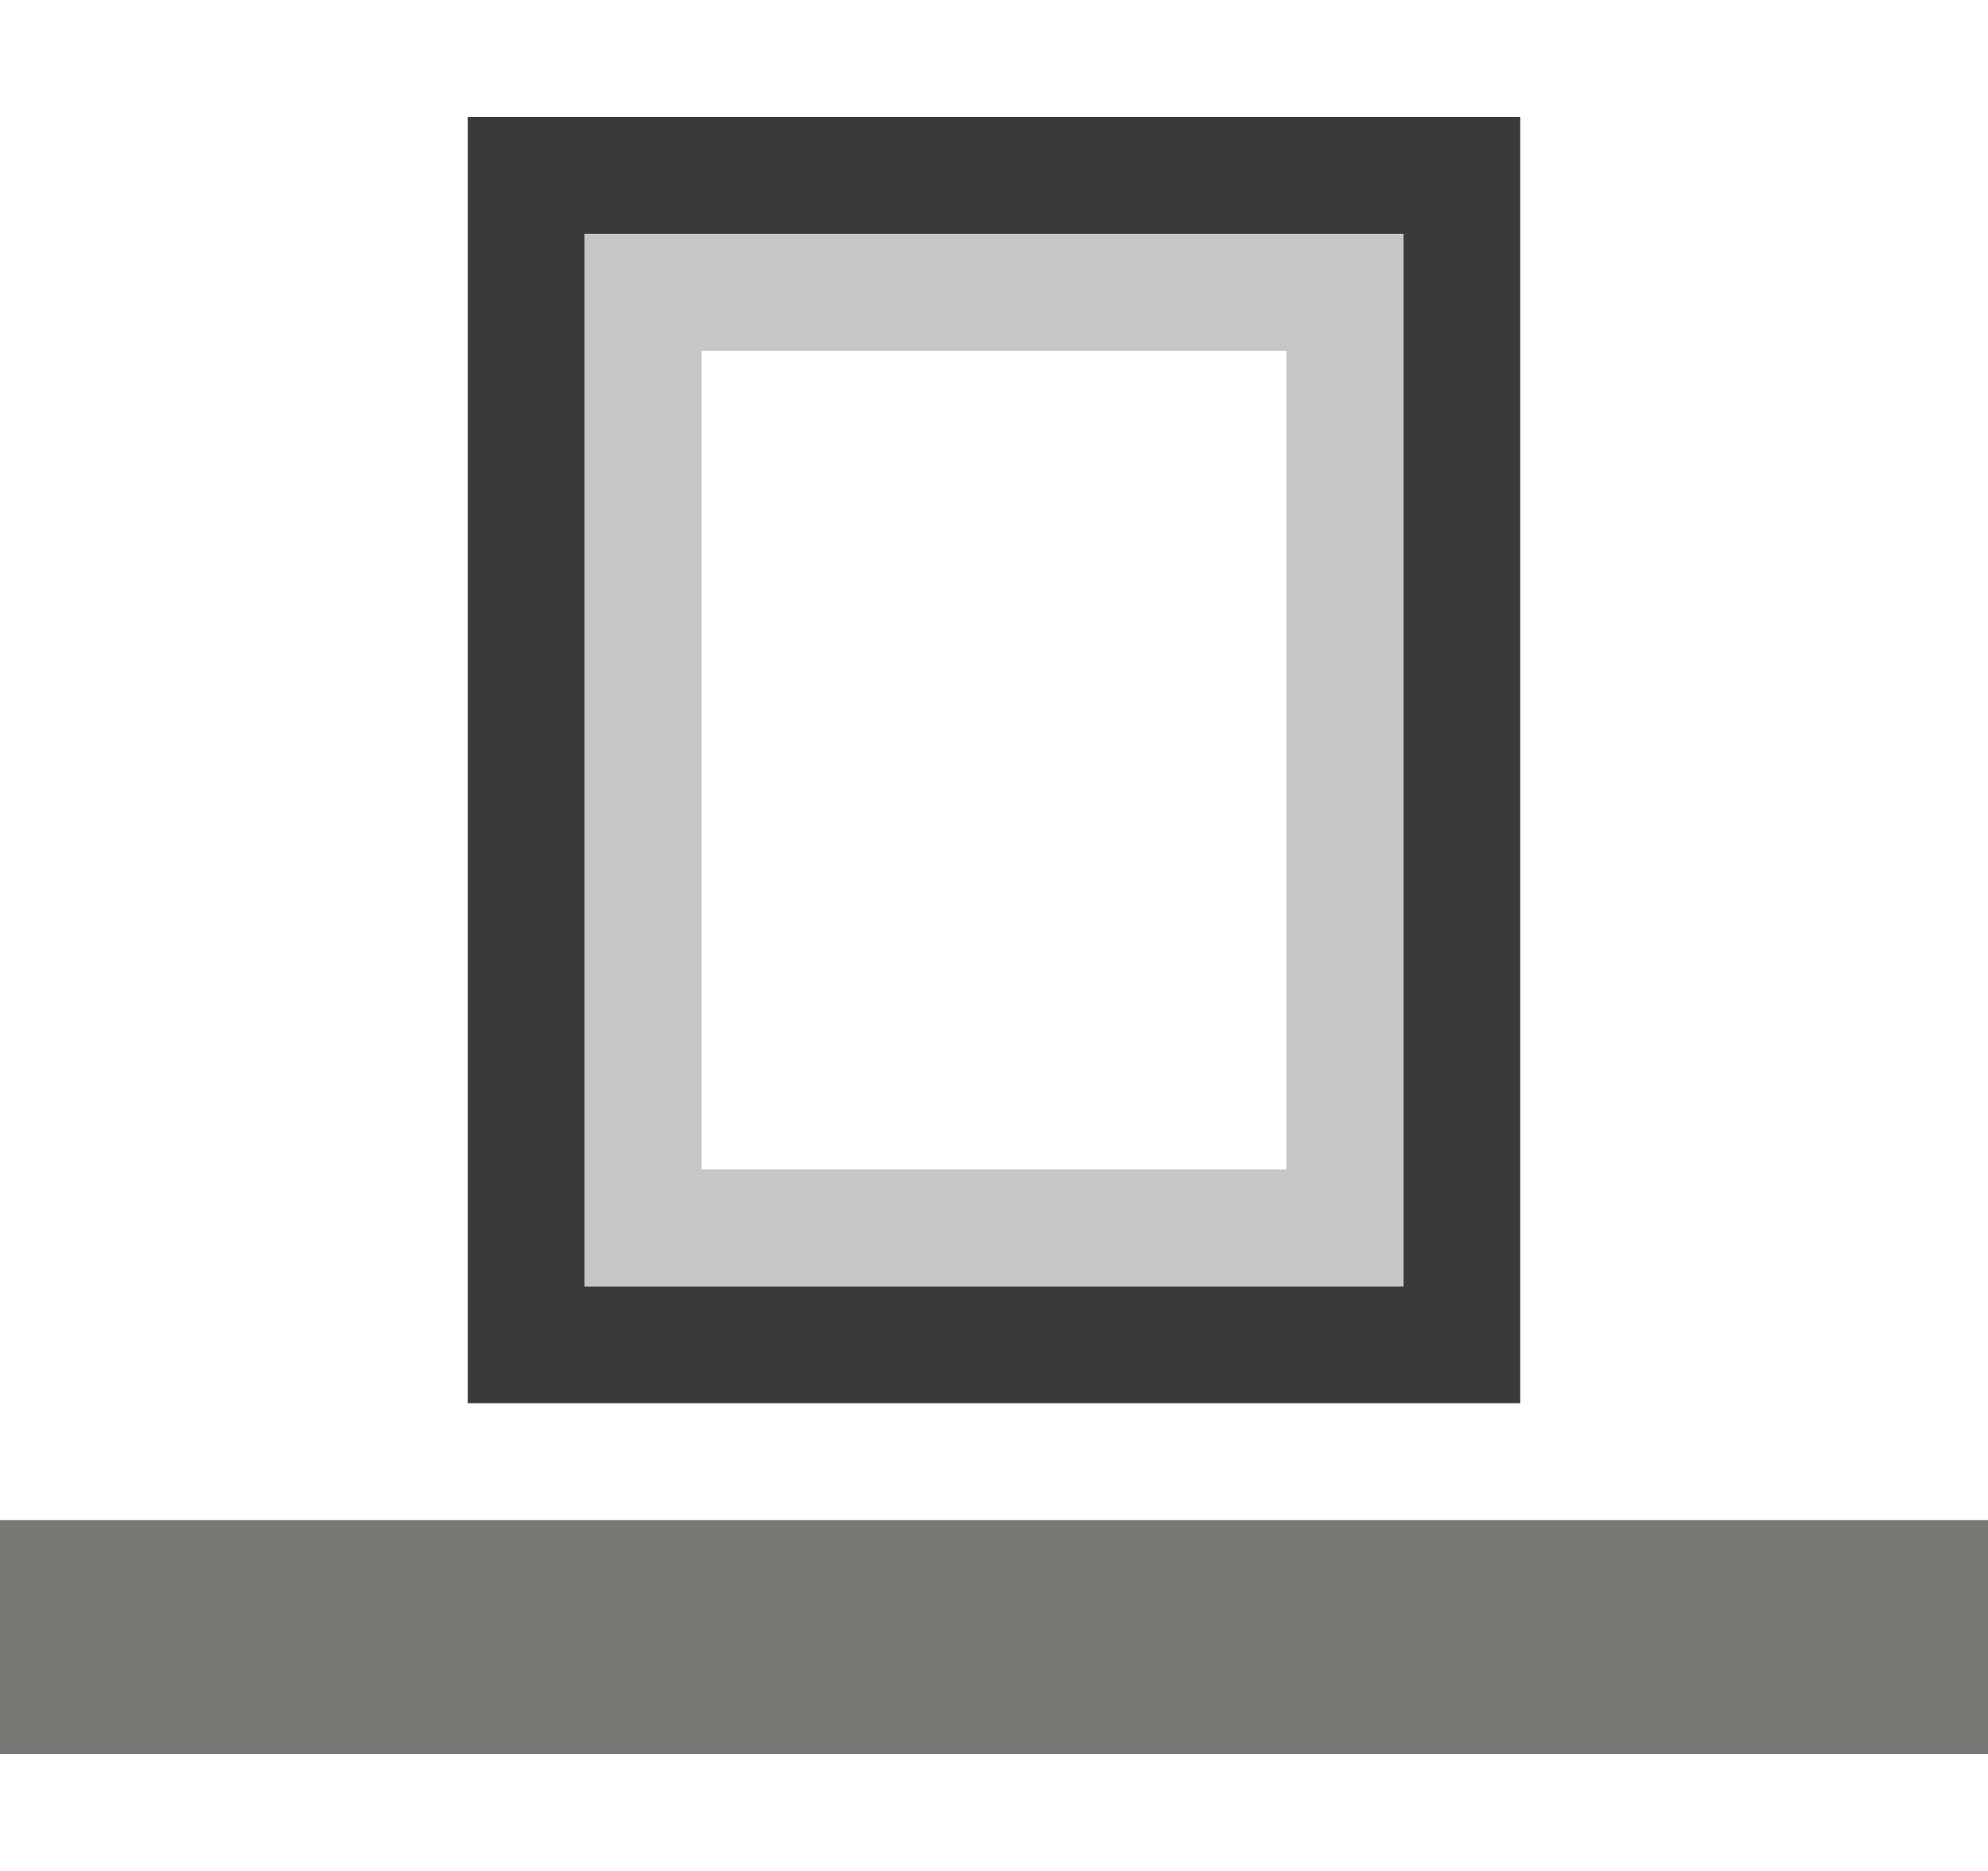 <svg height="16" viewBox="0 0 17 16" width="17" xmlns="http://www.w3.org/2000/svg"><path d="m4 1v11h9v-11zm1 1h7v9h-7z" fill="#3a3a38"/><path d="m0 13h17v2h-17z" fill="#797774"/><path d="m5 2v1 7 1h1 5 1v-1-7-1zm1 1h5v7h-5z" fill="#c8c6c4"/></svg>